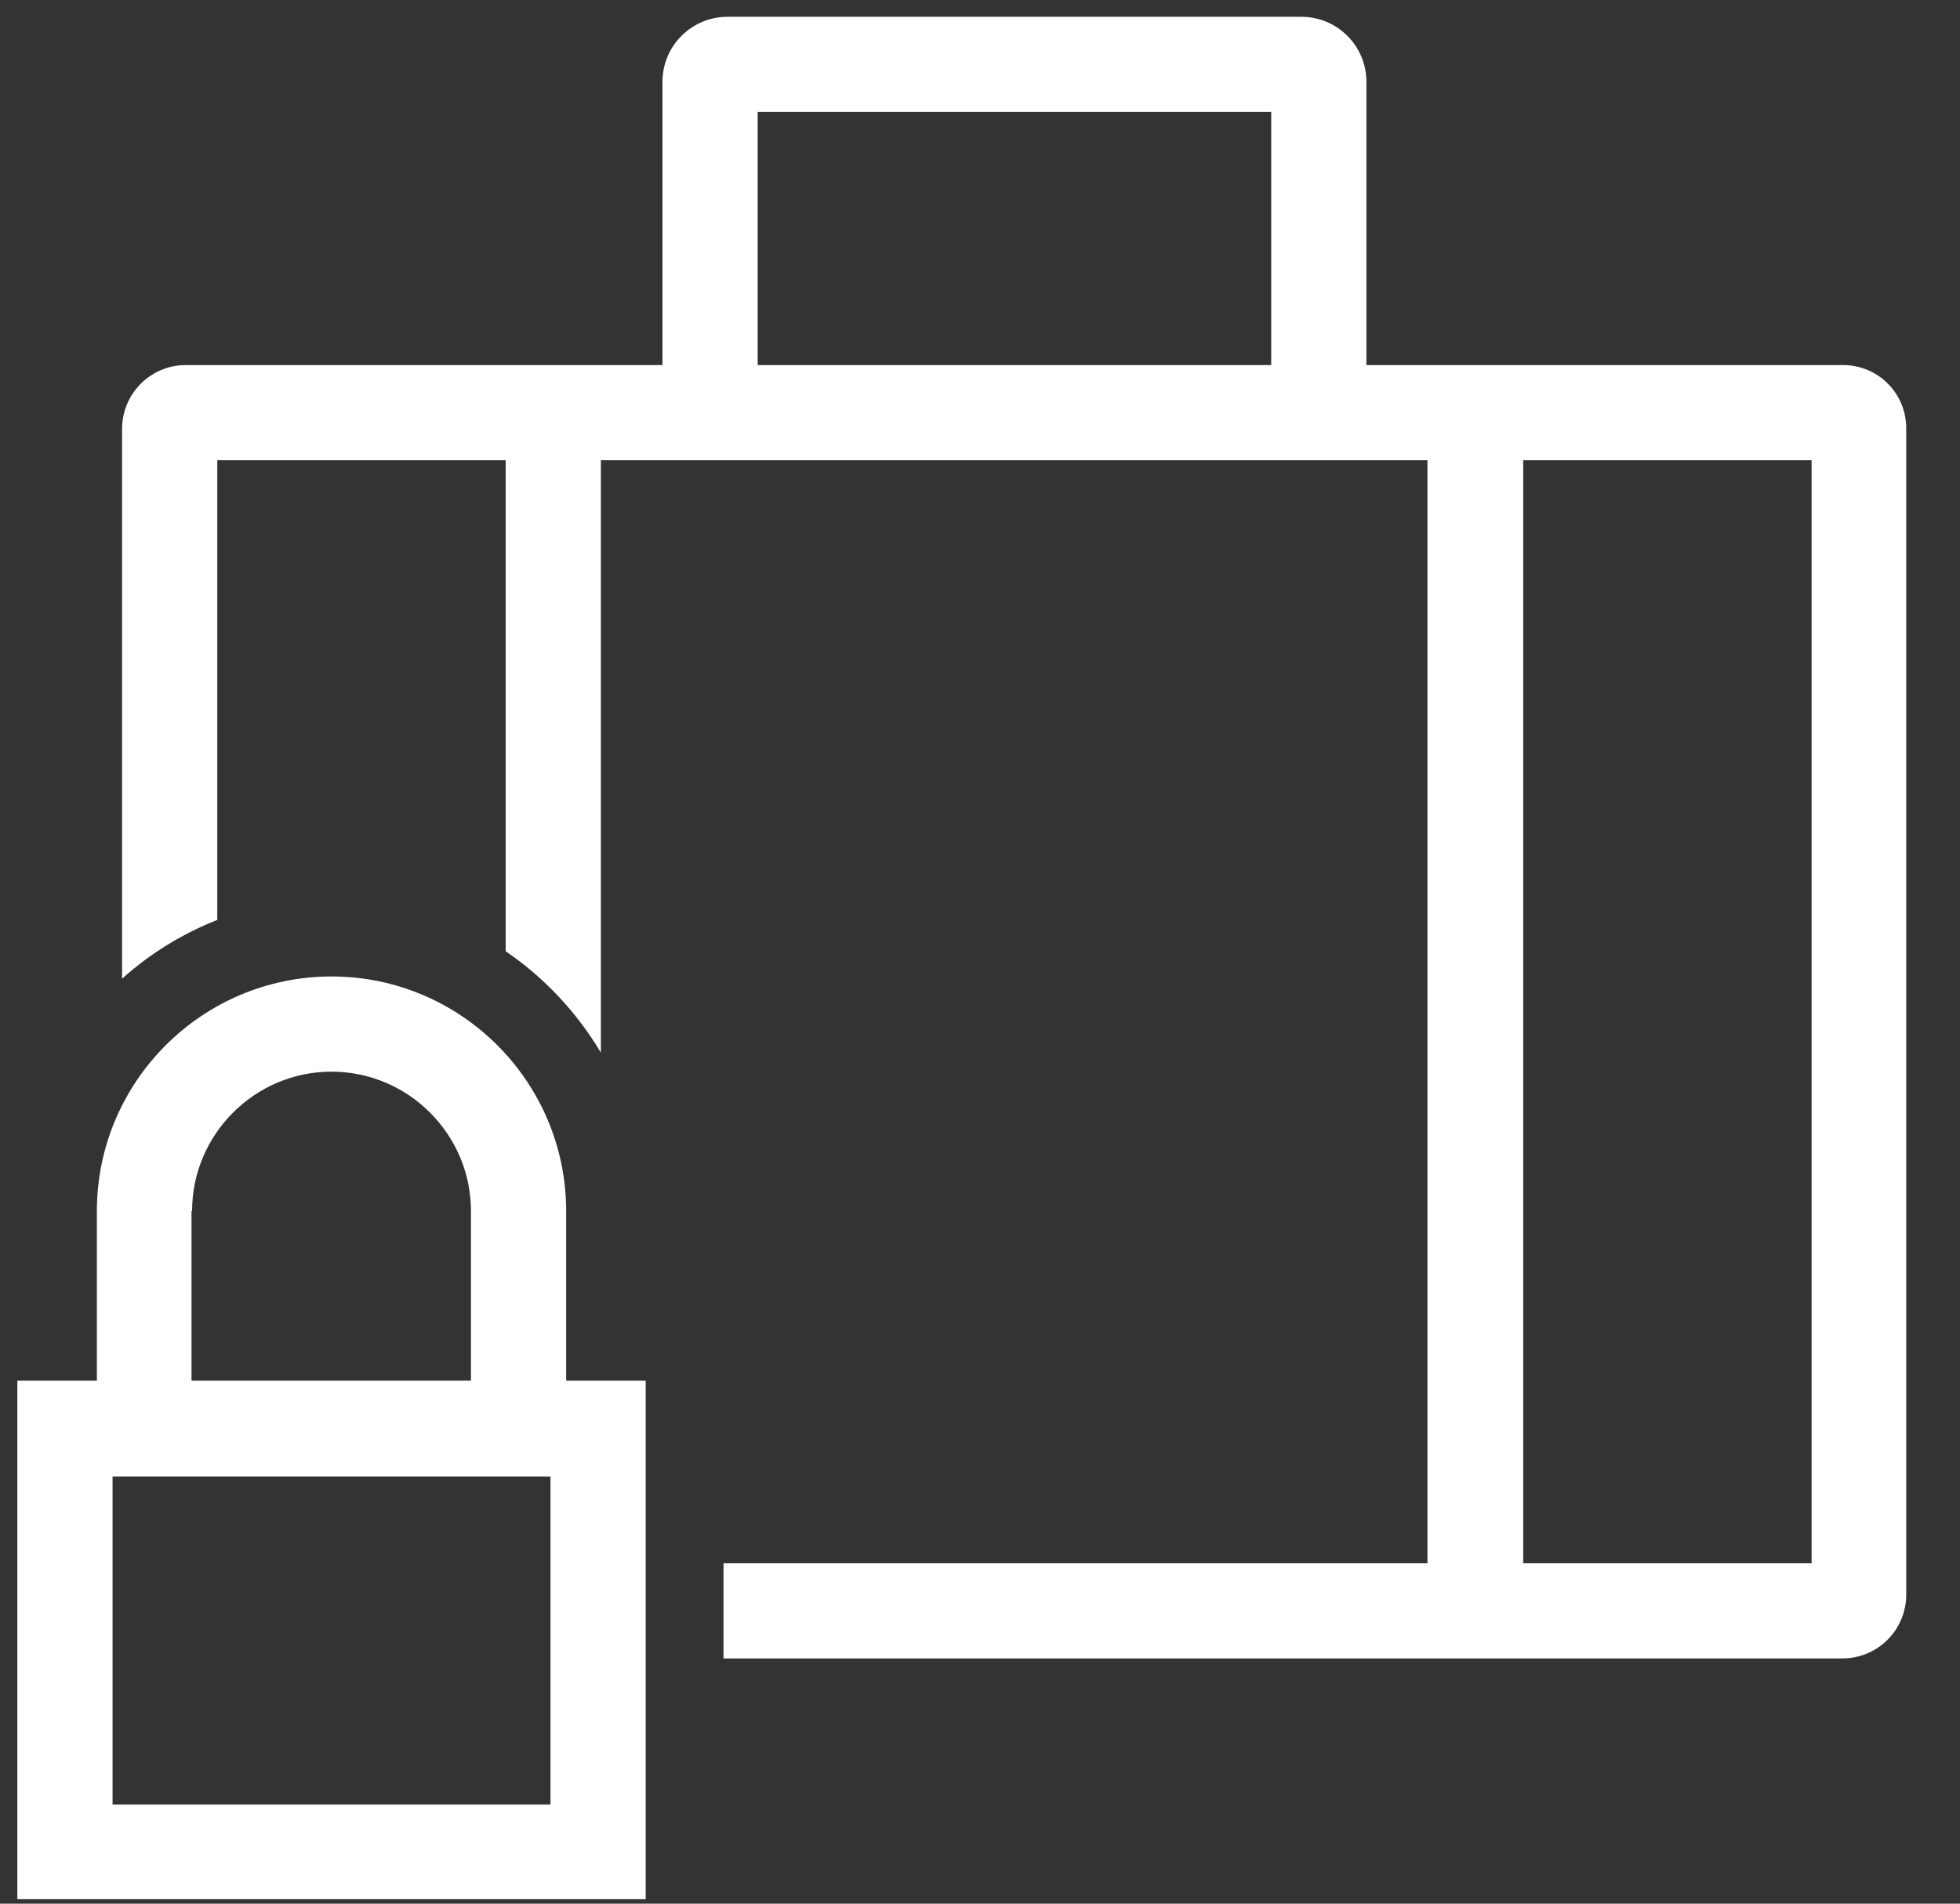<svg width="35" height="34" viewBox="0 0 35 34" fill="none" xmlns="http://www.w3.org/2000/svg">
<rect x="0" y="0" width="35" height="34" fill="#333333" stroke="none"/>
<path d="M10.11 21.63C10.11 19.32 8.23 17.44 5.92 17.44C3.61 17.44 1.73 19.32 1.73 21.63V24.66H0.31V33.92H11.53V24.66H10.11V21.63ZM3.43 21.63C3.43 20.26 4.55 19.14 5.92 19.14C7.29 19.14 8.41 20.26 8.41 21.63V24.66H3.42V21.63H3.43ZM9.83 32.23H2.01V26.37H9.83V32.23Z" fill="white"/>
<path d="M32.91 6.52H24.4V1.46C24.4 0.82 23.88 0.3 23.24 0.3H12.99C12.35 0.3 11.83 0.82 11.83 1.46V6.52H3.32C2.69 6.52 2.18 7.03 2.18 7.66V17.48C2.68 17.03 3.25 16.68 3.88 16.43V8.22H9.03V16.99C9.72 17.46 10.3 18.08 10.73 18.8V8.22H25.49V27.92H12.92V29.62H32.9C33.53 29.62 34.04 29.11 34.04 28.48V7.67C34.05 7.03 33.54 6.52 32.91 6.52ZM22.7 6.52H13.53V2H22.7V6.52ZM32.35 27.92H27.2V8.22H32.35V27.92Z" fill="white"/>
</svg>
